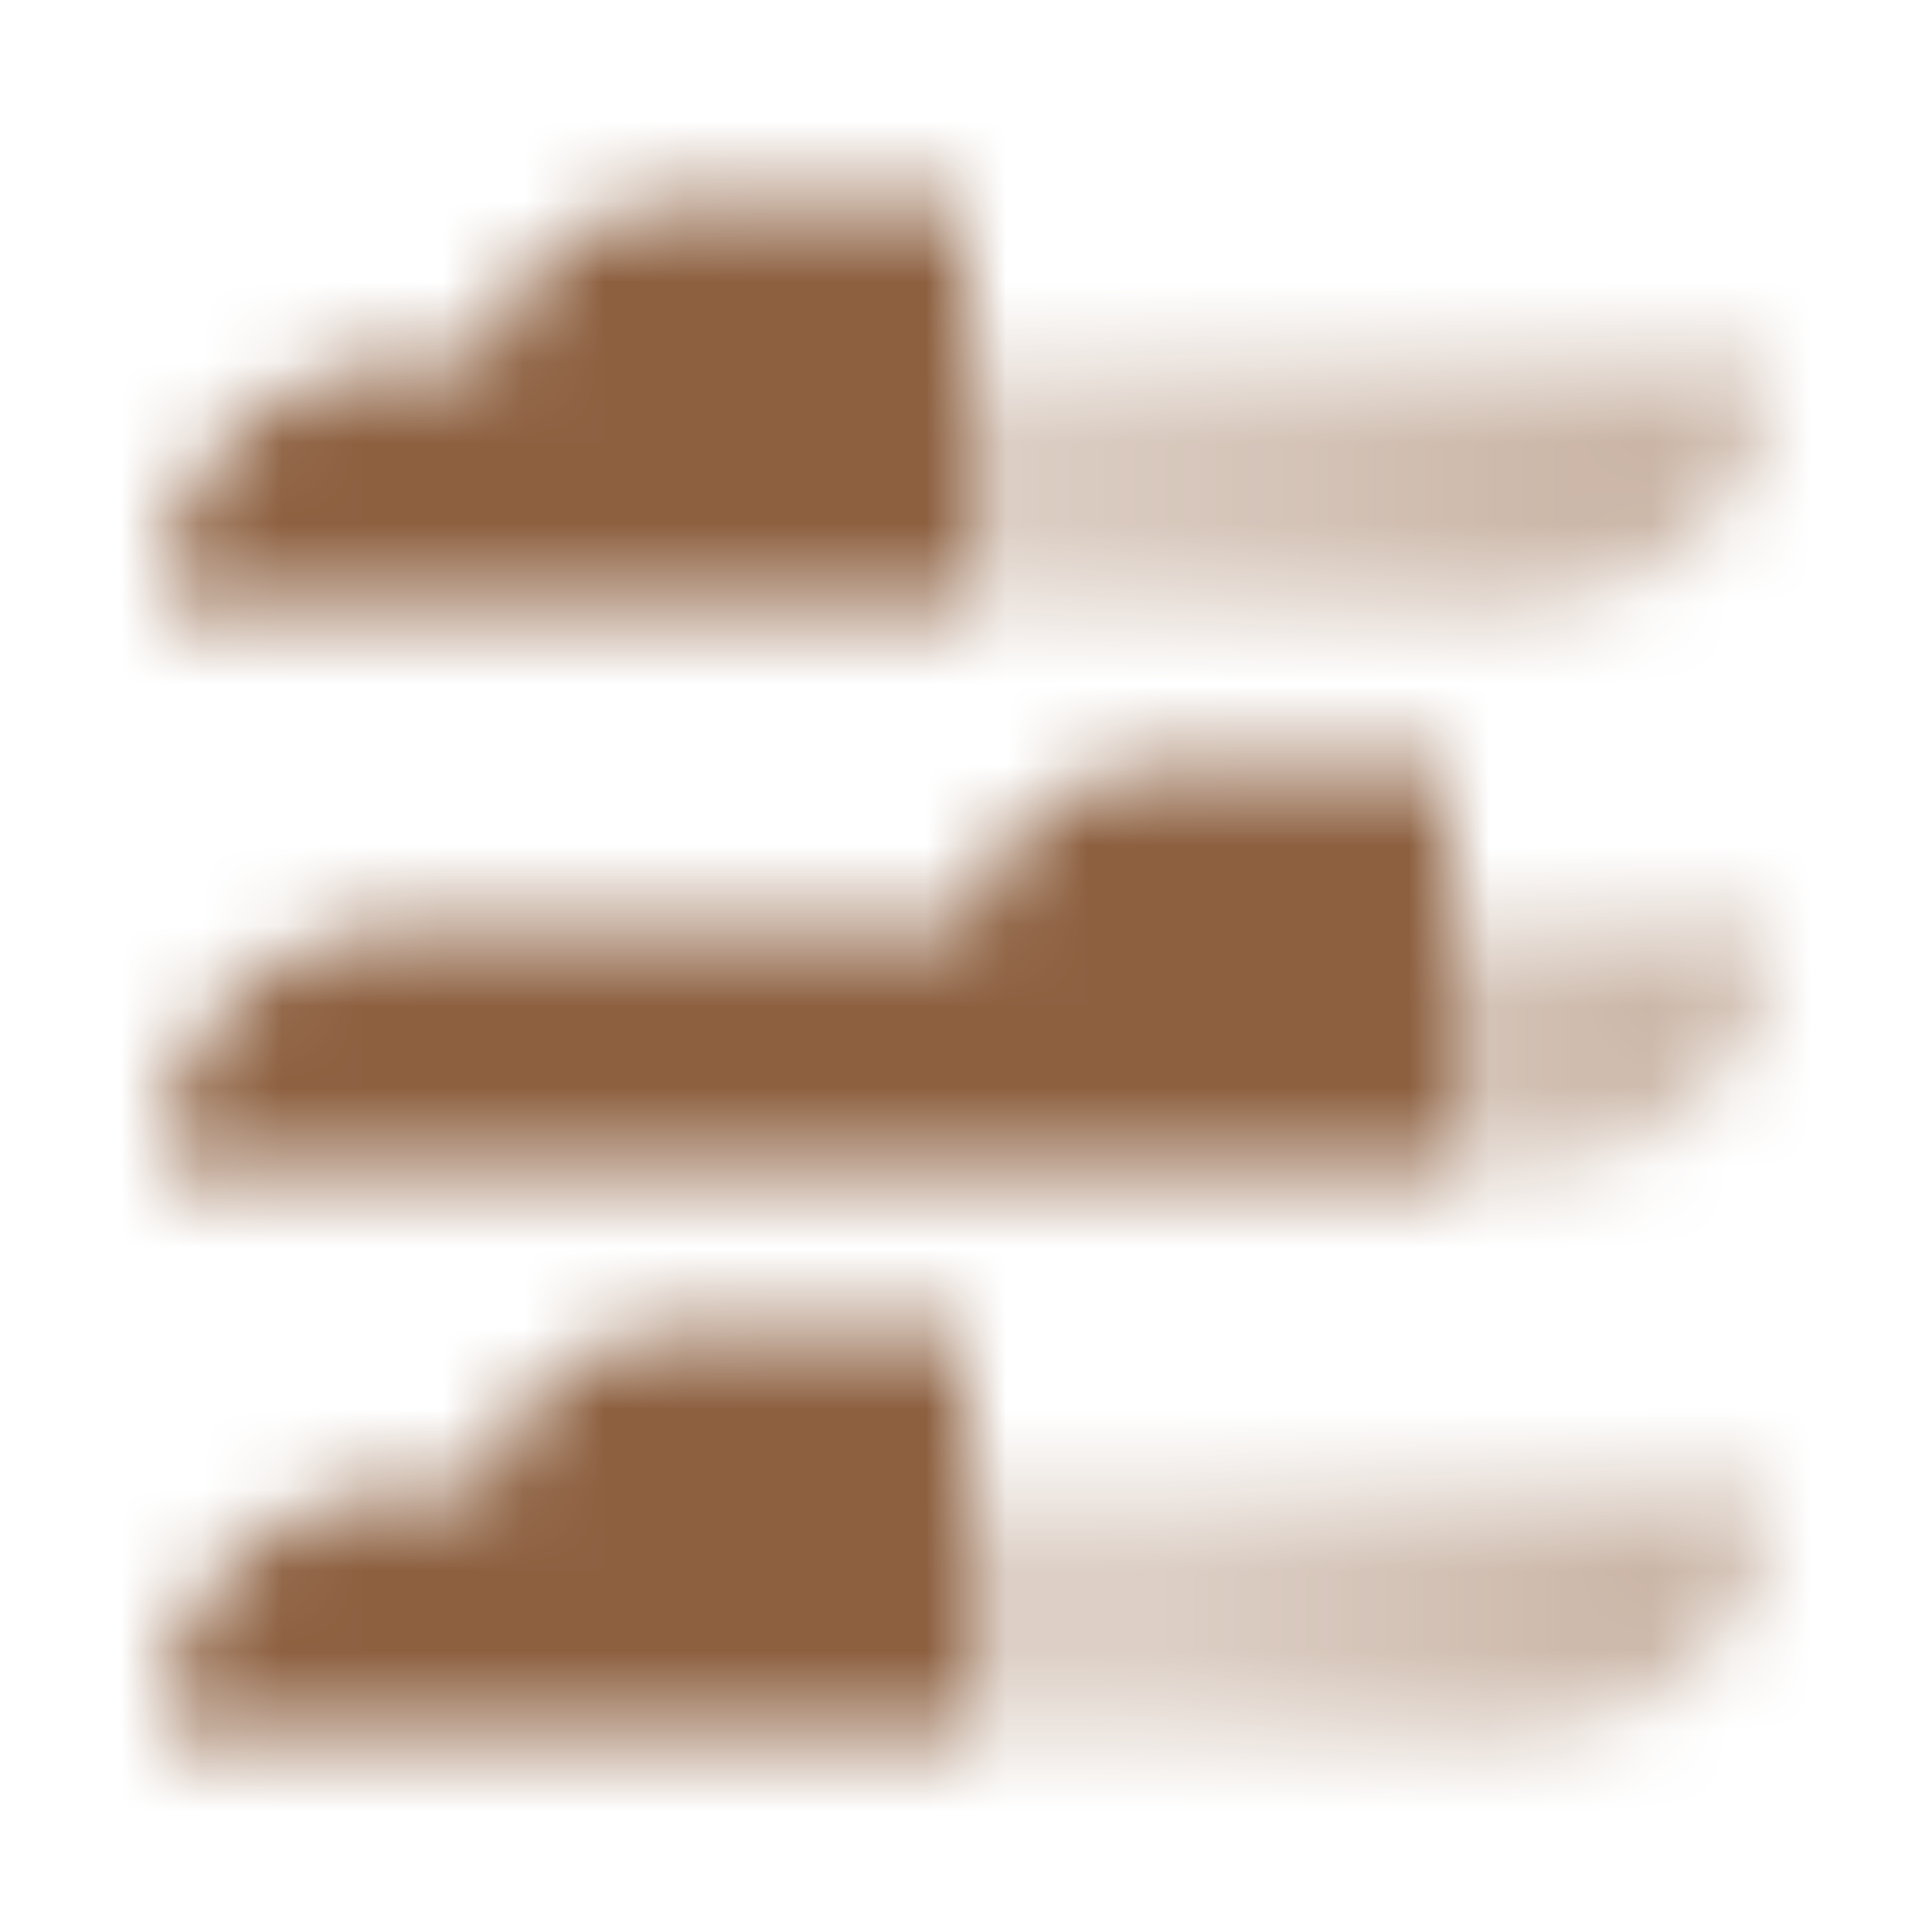 <svg width="24" height="24" viewBox="0 0 24 24" fill="none" xmlns="http://www.w3.org/2000/svg">
<mask id="mask0_10001_252" style="mask-type:alpha" maskUnits="userSpaceOnUse" x="2" y="2" width="20" height="20">
<path d="M18 11.5H22C22 13.157 20.657 14.5 19 14.5H18V11.5Z" fill="url(#paint0_linear_10001_252)"/>
<path fill-rule="evenodd" clip-rule="evenodd" d="M12.05 11.5C12.282 10.359 13.29 9.5 14.5 9.5H18V14.5L14 14.5L12 14.5L2 14.5C2 12.843 3.343 11.5 5 11.5H12.05Z" fill="black"/>
<path d="M12 18.5H22C22 20.157 20.657 21.5 19 21.5H12V18.5Z" fill="url(#paint1_linear_10001_252)"/>
<path fill-rule="evenodd" clip-rule="evenodd" d="M6.05 18.5C6.282 17.359 7.291 16.5 8.5 16.5H12V21.5L8 21.5L6 21.5L2 21.5C2 19.843 3.343 18.5 5 18.5H6.05Z" fill="black"/>
<path d="M12 4.5H22C22 6.157 20.657 7.5 19 7.5H12V4.5Z" fill="url(#paint2_linear_10001_252)"/>
<path fill-rule="evenodd" clip-rule="evenodd" d="M6.05 4.5C6.282 3.359 7.291 2.5 8.5 2.5H12V7.5H6L2 7.5C2 5.843 3.343 4.5 5 4.5H6.05Z" fill="black"/>
</mask>
<g mask="url(#mask0_10001_252)">
<path d="M0 0H24V24H0V0Z" fill="#8D6040"/>
</g>
<defs>
<linearGradient id="paint0_linear_10001_252" x1="22" y1="13" x2="15.846" y2="13" gradientUnits="userSpaceOnUse">
<stop stop-opacity="0.5"/>
<stop offset="1" stop-opacity="0.3"/>
</linearGradient>
<linearGradient id="paint1_linear_10001_252" x1="22" y1="20" x2="14.308" y2="20" gradientUnits="userSpaceOnUse">
<stop stop-opacity="0.5"/>
<stop offset="1" stop-opacity="0.3"/>
</linearGradient>
<linearGradient id="paint2_linear_10001_252" x1="22" y1="6" x2="12" y2="6" gradientUnits="userSpaceOnUse">
<stop stop-opacity="0.5"/>
<stop offset="1" stop-opacity="0.3"/>
</linearGradient>
</defs>
</svg>
